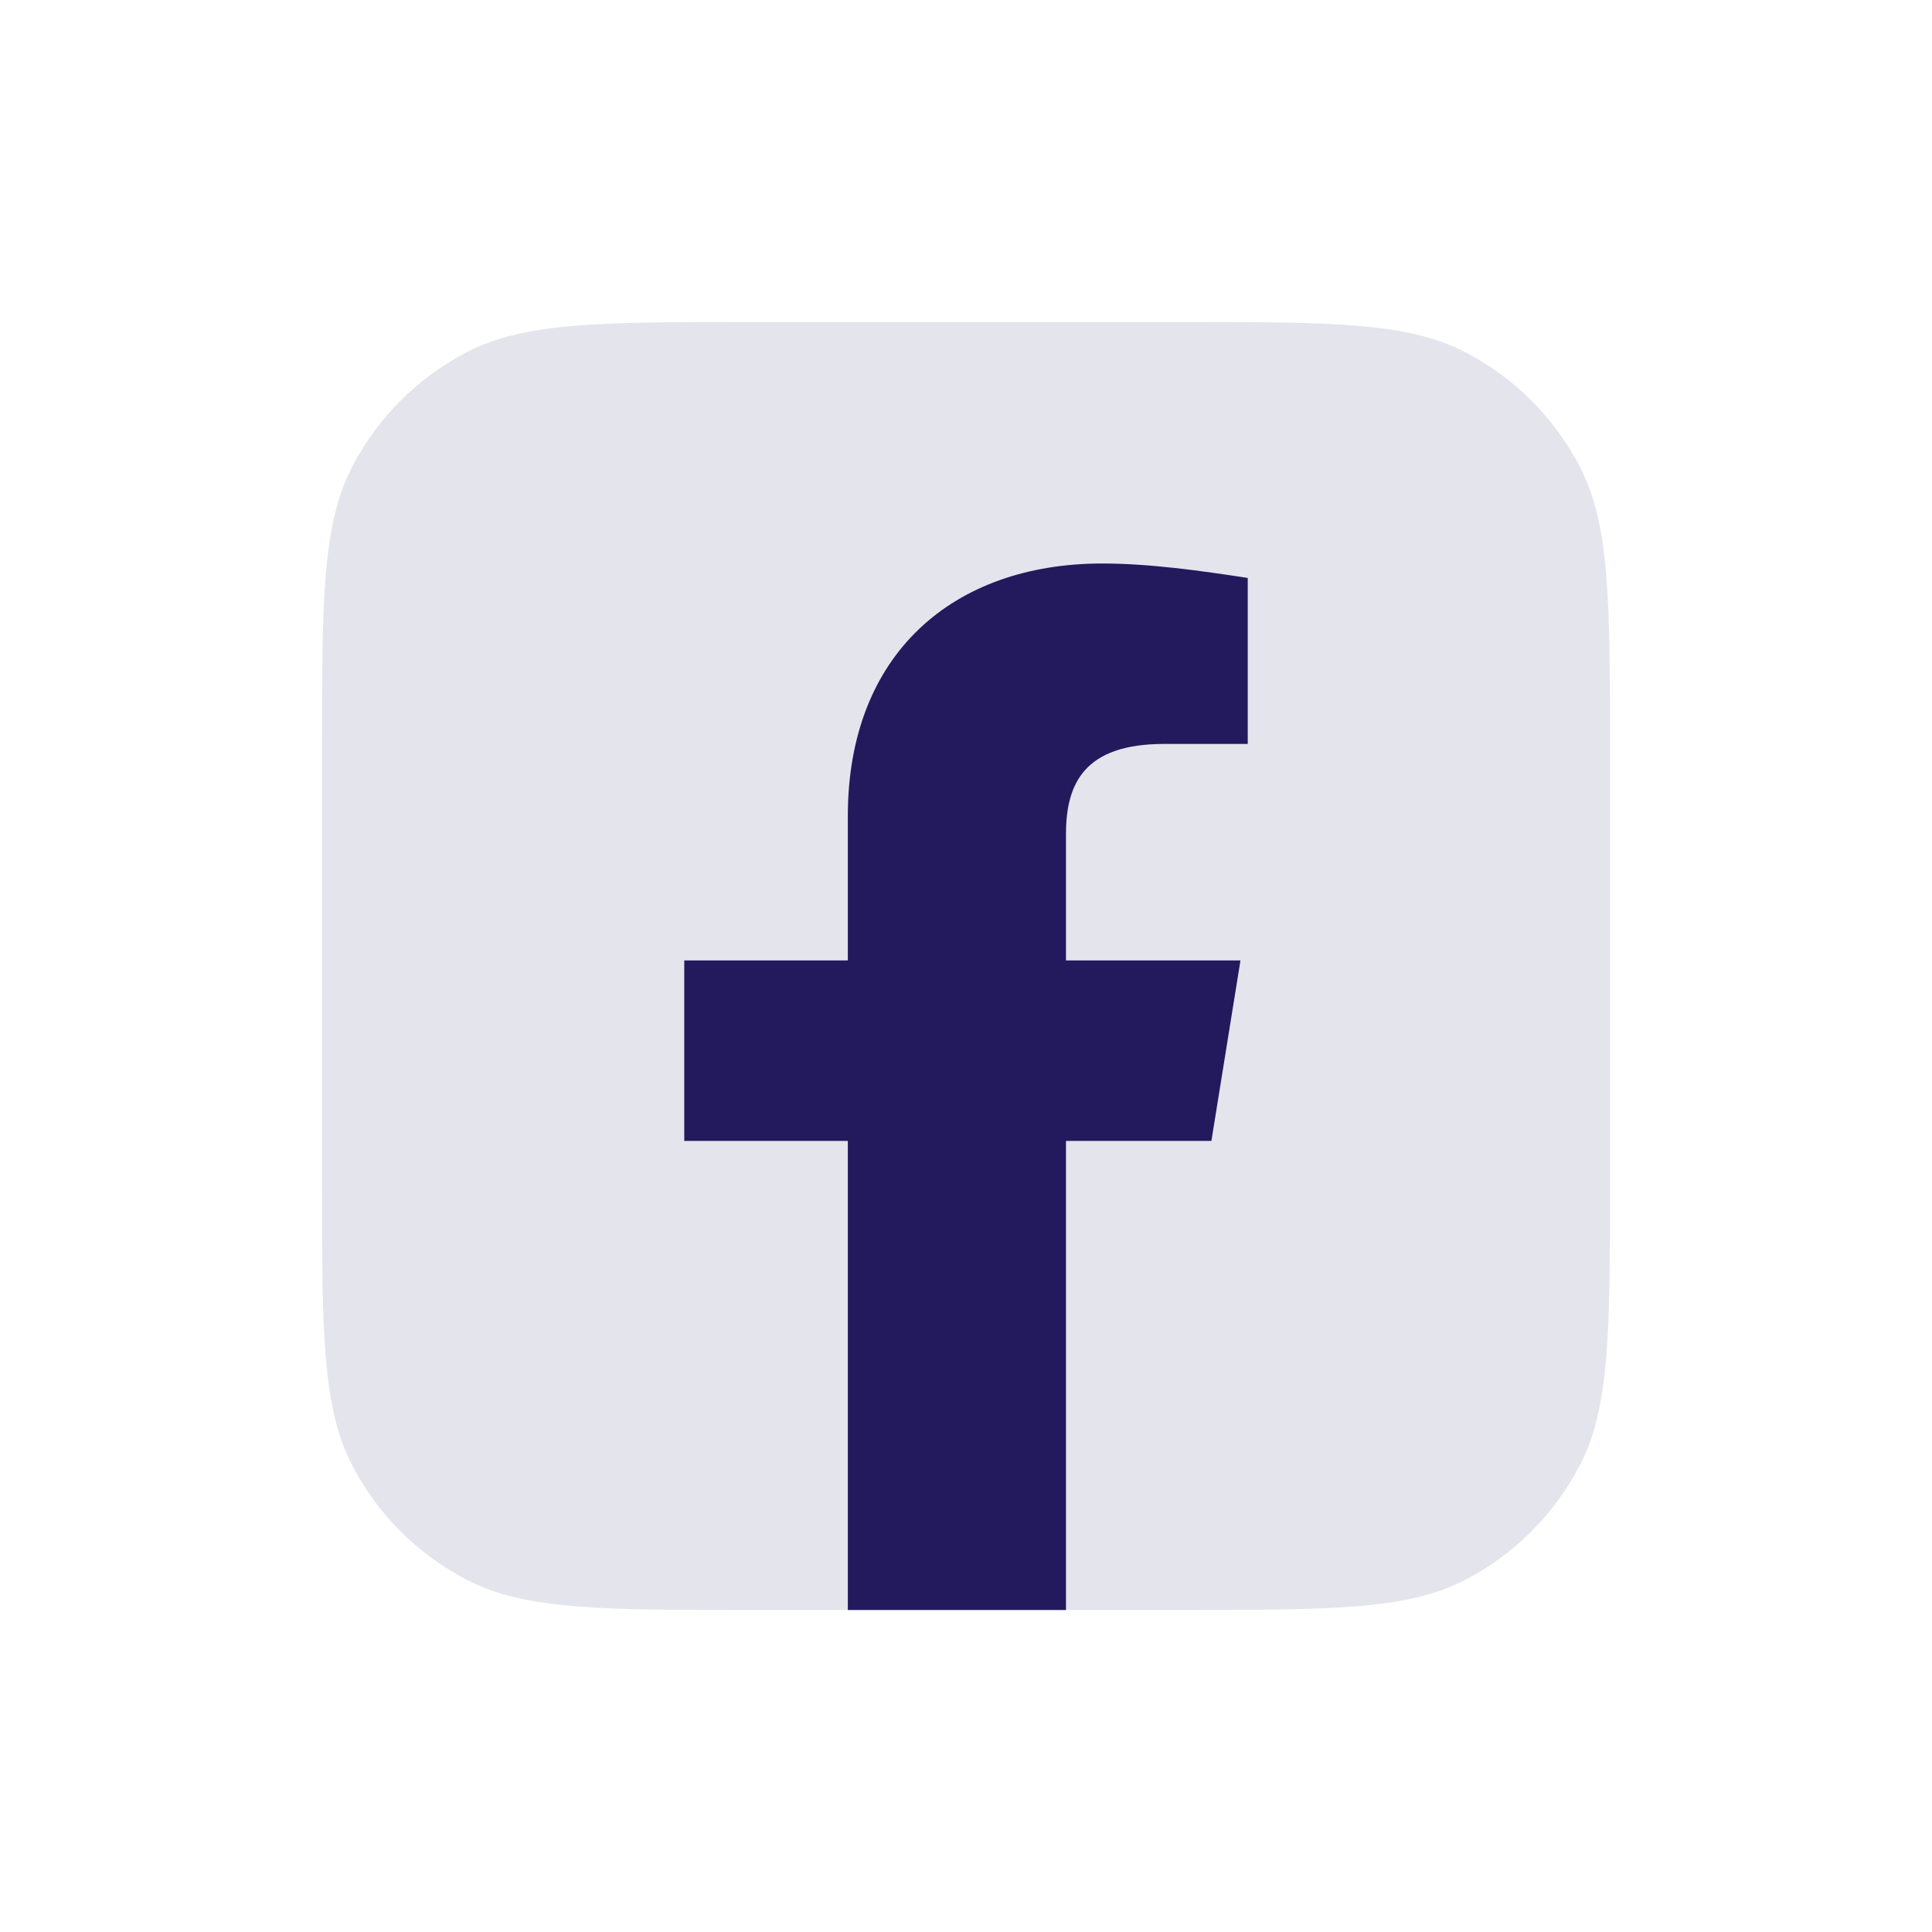 <svg width="48" height="48" viewBox="0 0 48 48" fill="none" xmlns="http://www.w3.org/2000/svg">
<path d="M8 18.733C8 14.937 8 13.038 8.751 11.594C9.383 10.376 10.376 9.383 11.594 8.751C13.038 8 14.937 8 18.733 8H29.267C33.063 8 34.962 8 36.407 8.751C37.624 9.383 38.617 10.376 39.249 11.594C40 13.038 40 14.937 40 18.733V29.267C40 33.063 40 34.962 39.249 36.407C38.617 37.624 37.624 38.617 36.407 39.249C34.962 40 33.063 40 29.267 40H18.733C14.937 40 13.038 40 11.594 39.249C10.376 38.617 9.383 37.624 8.751 36.407C8 34.962 8 33.063 8 29.267V18.733Z" fill="#E4E4EC"/>
<path d="M30.097 28.345L30.819 23.862H26.484V20.724C26.484 19.469 26.936 18.483 28.923 18.483H31V14.359C29.826 14.179 28.561 14 27.387 14C23.684 14 21.064 16.241 21.064 20.276V23.862H17V28.345H21.064V40C22.871 40 24.677 40 26.484 40V28.345H30.097Z" fill="#221A5D"/>
</svg>
